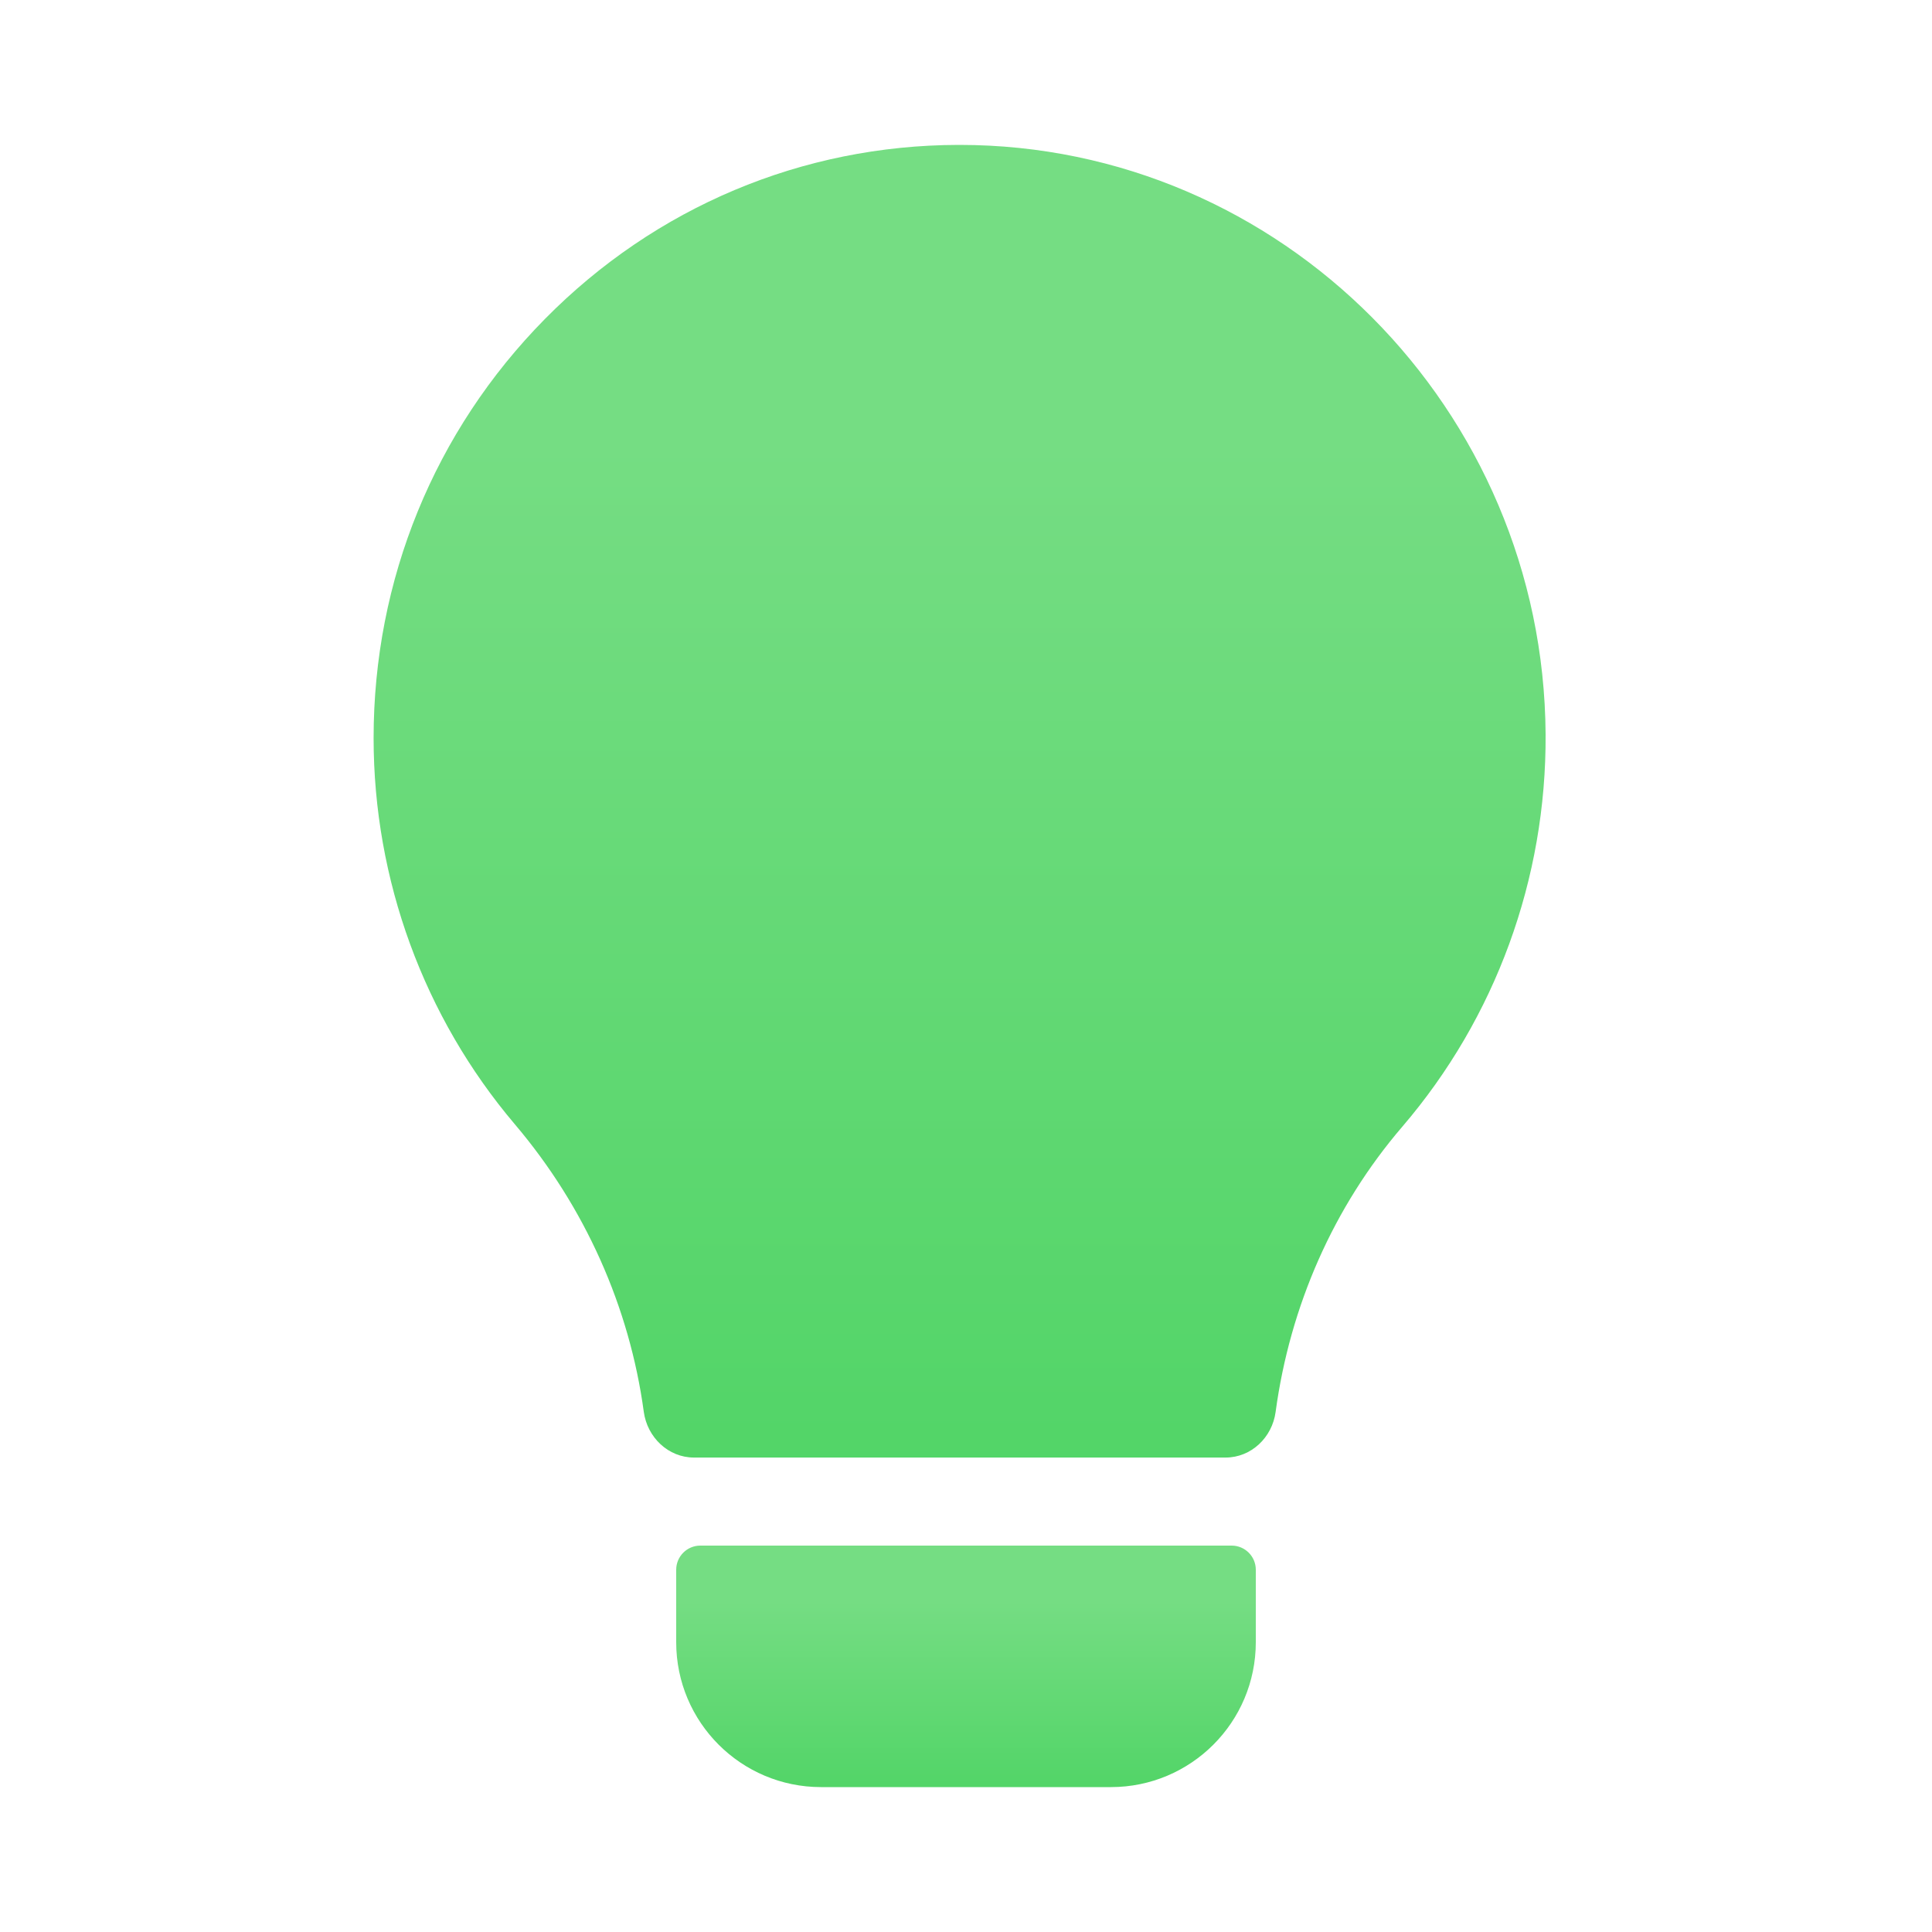 <?xml version="1.0" encoding="UTF-8"?> <svg xmlns="http://www.w3.org/2000/svg" width="40" height="40" viewBox="0 0 40 40" fill="none"><path d="M14 32.5C14 32.224 14.224 32 14.5 32H25.5C25.776 32 26 32.224 26 32.5V34C26 35.657 24.657 37 23 37H17C15.343 37 14 35.657 14 34V32.5Z" fill="url(#paint0_linear_1980_494)"></path><path d="M7.735 15.281C7.735 18.215 8.775 21.056 10.661 23.279C12.112 24.989 13.034 27.06 13.329 29.231C13.401 29.758 13.835 30.177 14.368 30.177H25.374C25.905 30.177 26.339 29.761 26.41 29.234C26.707 27.038 27.612 24.983 29.033 23.327C30.964 21.075 32.018 18.191 32 15.204C31.959 8.47 26.518 3 19.867 3H19.845C16.609 3.006 13.568 4.286 11.281 6.605C8.995 8.923 7.735 12.004 7.735 15.281Z" fill="url(#paint1_linear_1980_494)"></path><defs><linearGradient id="paint0_linear_1980_494" x1="20.332" y1="33.136" x2="20.332" y2="37.364" gradientUnits="userSpaceOnUse"><stop stop-color="#75DD83"></stop><stop offset="1" stop-color="#4FD465"></stop></linearGradient><linearGradient id="paint1_linear_1980_494" x1="19.196" y1="9.175" x2="19.196" y2="32.152" gradientUnits="userSpaceOnUse"><stop stop-color="#75DD83"></stop><stop offset="1" stop-color="#4FD465"></stop></linearGradient></defs></svg> 